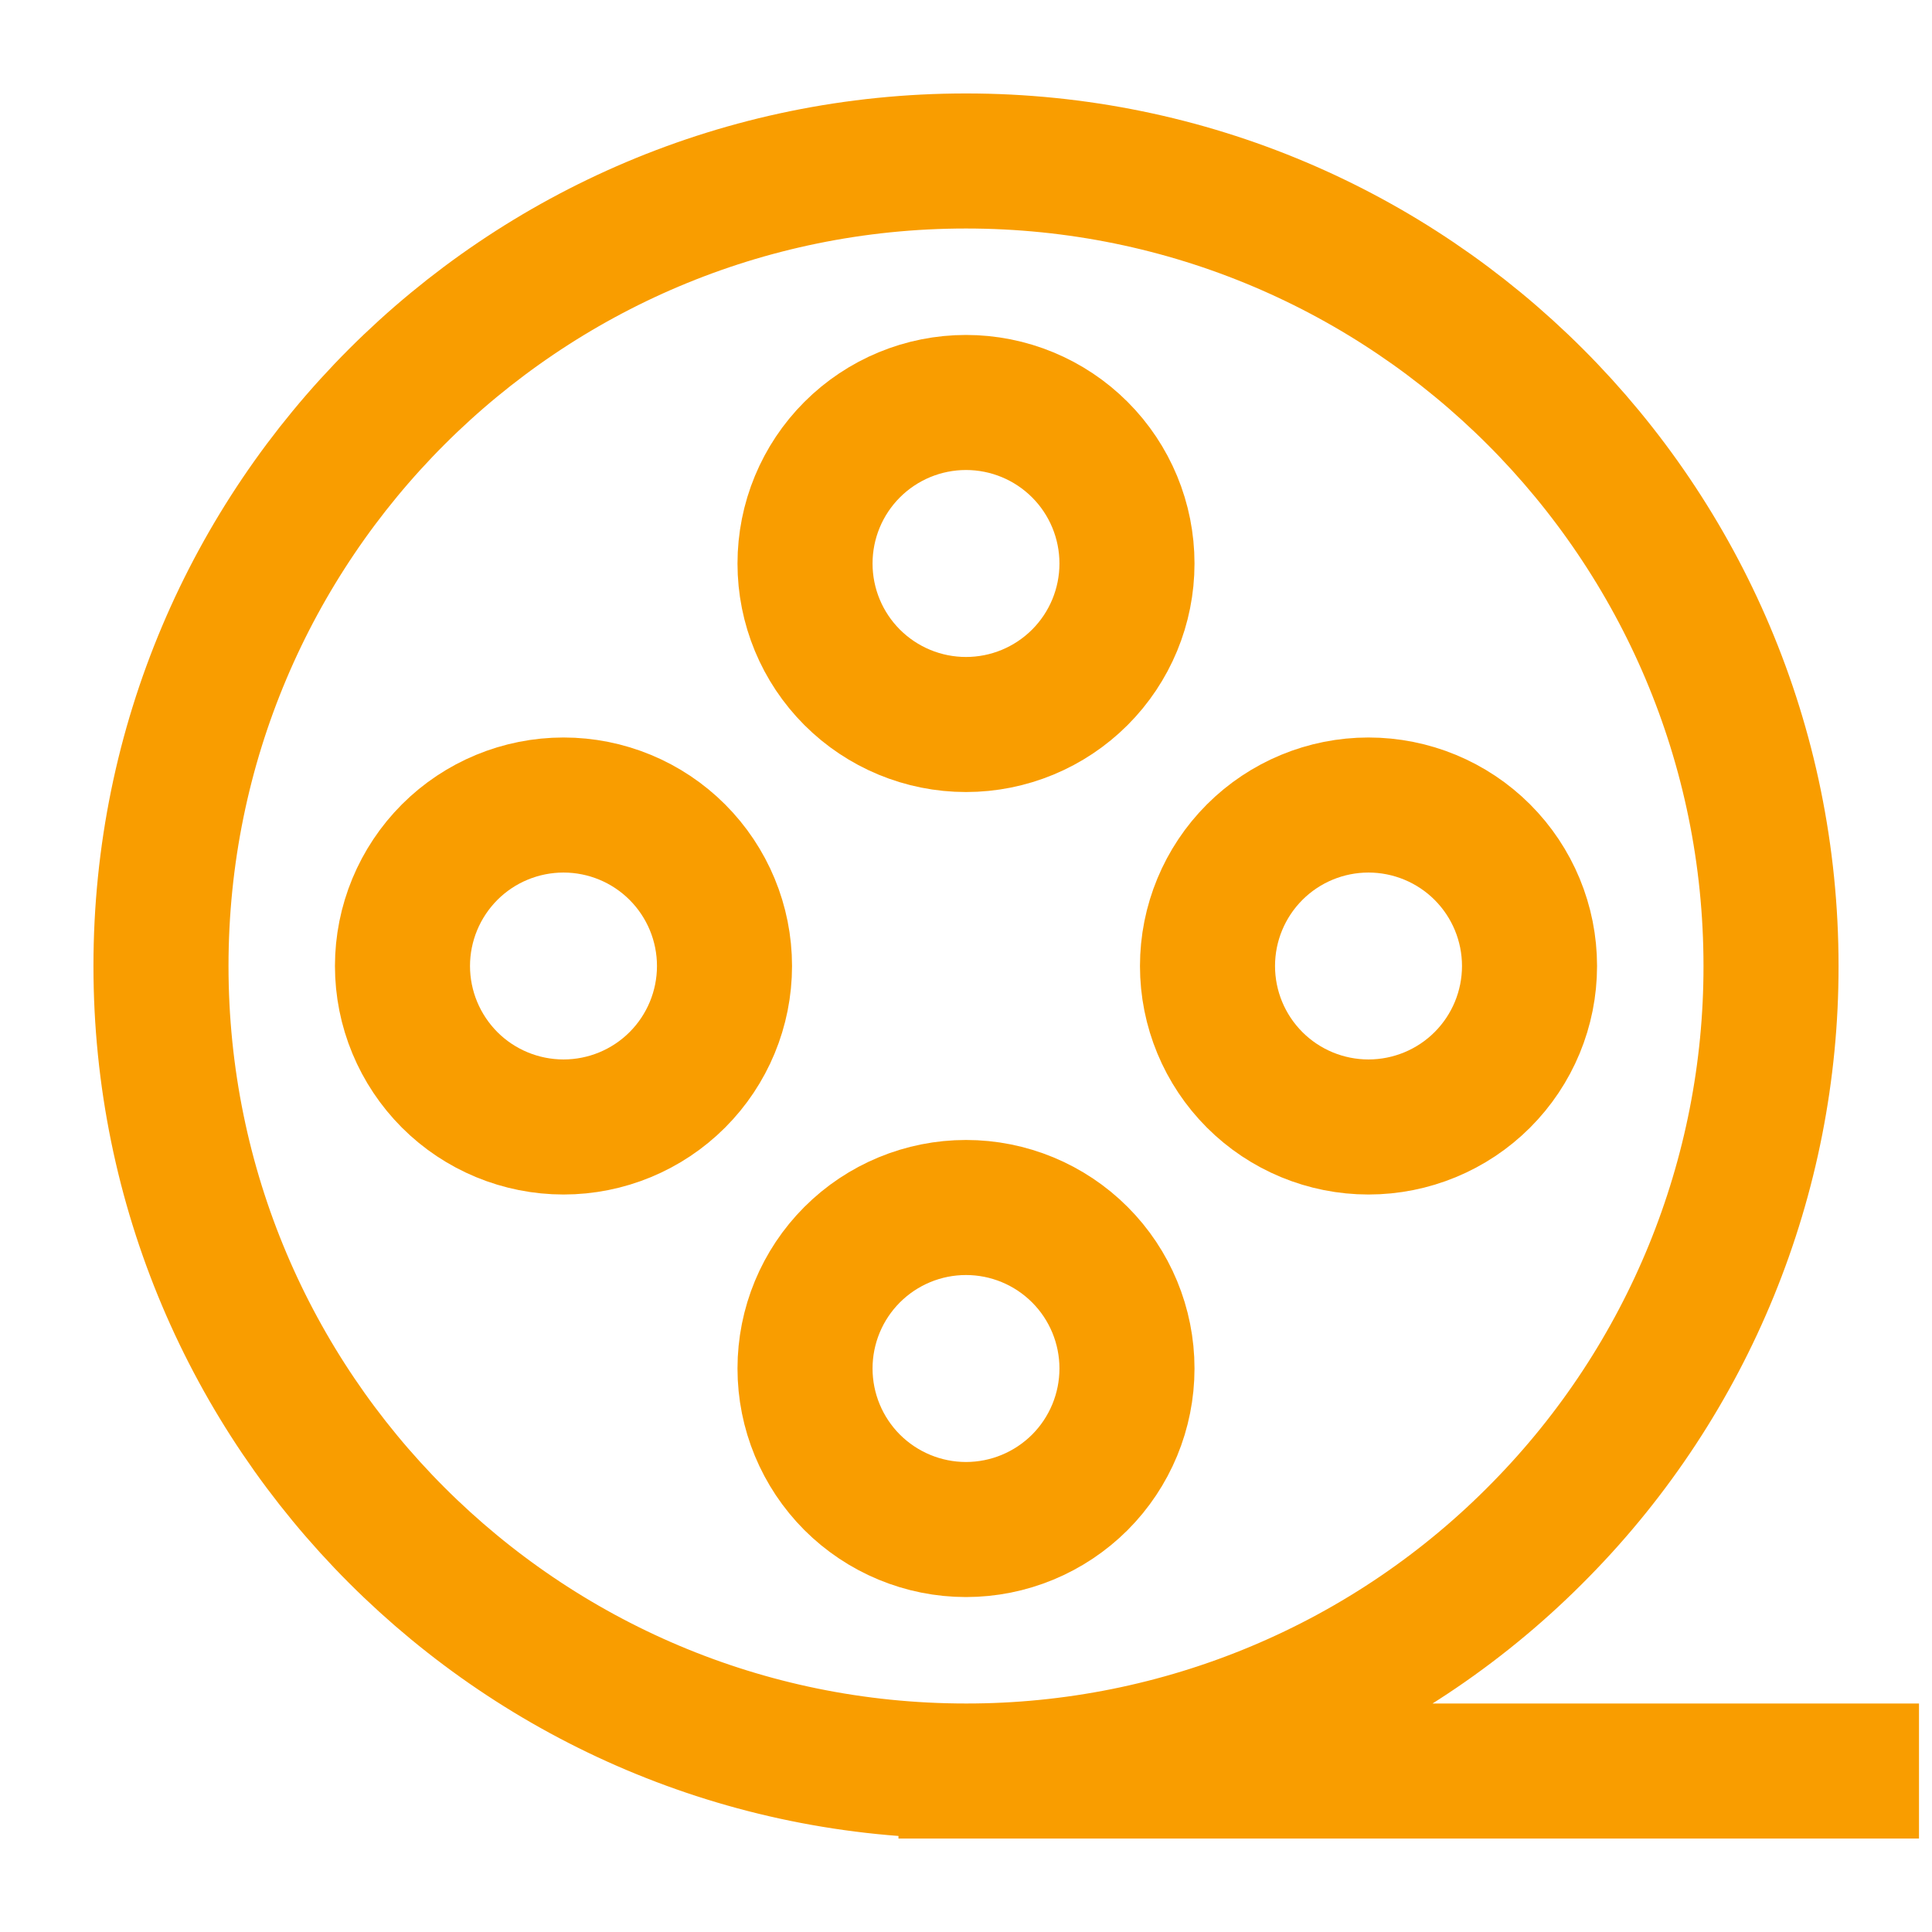 <svg width="31" height="31" viewBox="0 0 31 31" fill="none" xmlns="http://www.w3.org/2000/svg">
<path d="M15.5 28.417C8.366 28.417 2.583 22.634 2.583 15.5C2.583 8.366 8.366 2.583 15.5 2.583C22.634 2.583 28.417 8.366 28.417 15.5C28.421 18.882 27.094 22.13 24.724 24.542C23.523 25.77 22.088 26.746 20.504 27.411C18.919 28.077 17.218 28.419 15.5 28.417ZM15.5 28.417H29.708" stroke="#F99D00" stroke-width="2.167" stroke-linecap="square"/>
<path d="M12.917 9.042C12.917 8.356 13.189 7.699 13.673 7.215C14.158 6.73 14.815 6.458 15.5 6.458C16.185 6.458 16.842 6.73 17.327 7.215C17.811 7.699 18.083 8.356 18.083 9.042C18.083 9.727 17.811 10.384 17.327 10.868C16.842 11.353 16.185 11.625 15.5 11.625C14.815 11.625 14.158 11.353 13.673 10.868C13.189 10.384 12.917 9.727 12.917 9.042ZM19.375 15.5C19.375 14.815 19.647 14.158 20.132 13.673C20.616 13.189 21.273 12.917 21.958 12.917C22.643 12.917 23.301 13.189 23.785 13.673C24.27 14.158 24.542 14.815 24.542 15.5C24.542 16.185 24.27 16.842 23.785 17.327C23.301 17.811 22.643 18.083 21.958 18.083C21.273 18.083 20.616 17.811 20.132 17.327C19.647 16.842 19.375 16.185 19.375 15.5ZM6.458 15.5C6.458 14.815 6.731 14.158 7.215 13.673C7.699 13.189 8.357 12.917 9.042 12.917C9.727 12.917 10.384 13.189 10.868 13.673C11.353 14.158 11.625 14.815 11.625 15.5C11.625 16.185 11.353 16.842 10.868 17.327C10.384 17.811 9.727 18.083 9.042 18.083C8.357 18.083 7.699 17.811 7.215 17.327C6.731 16.842 6.458 16.185 6.458 15.5ZM12.917 21.958C12.917 21.273 13.189 20.616 13.673 20.132C14.158 19.647 14.815 19.375 15.5 19.375C16.185 19.375 16.842 19.647 17.327 20.132C17.811 20.616 18.083 21.273 18.083 21.958C18.083 22.643 17.811 23.3 17.327 23.785C16.842 24.269 16.185 24.542 15.5 24.542C14.815 24.542 14.158 24.269 13.673 23.785C13.189 23.3 12.917 22.643 12.917 21.958Z" stroke="#F99D00" stroke-width="2.167" stroke-linecap="square"/>
</svg>
